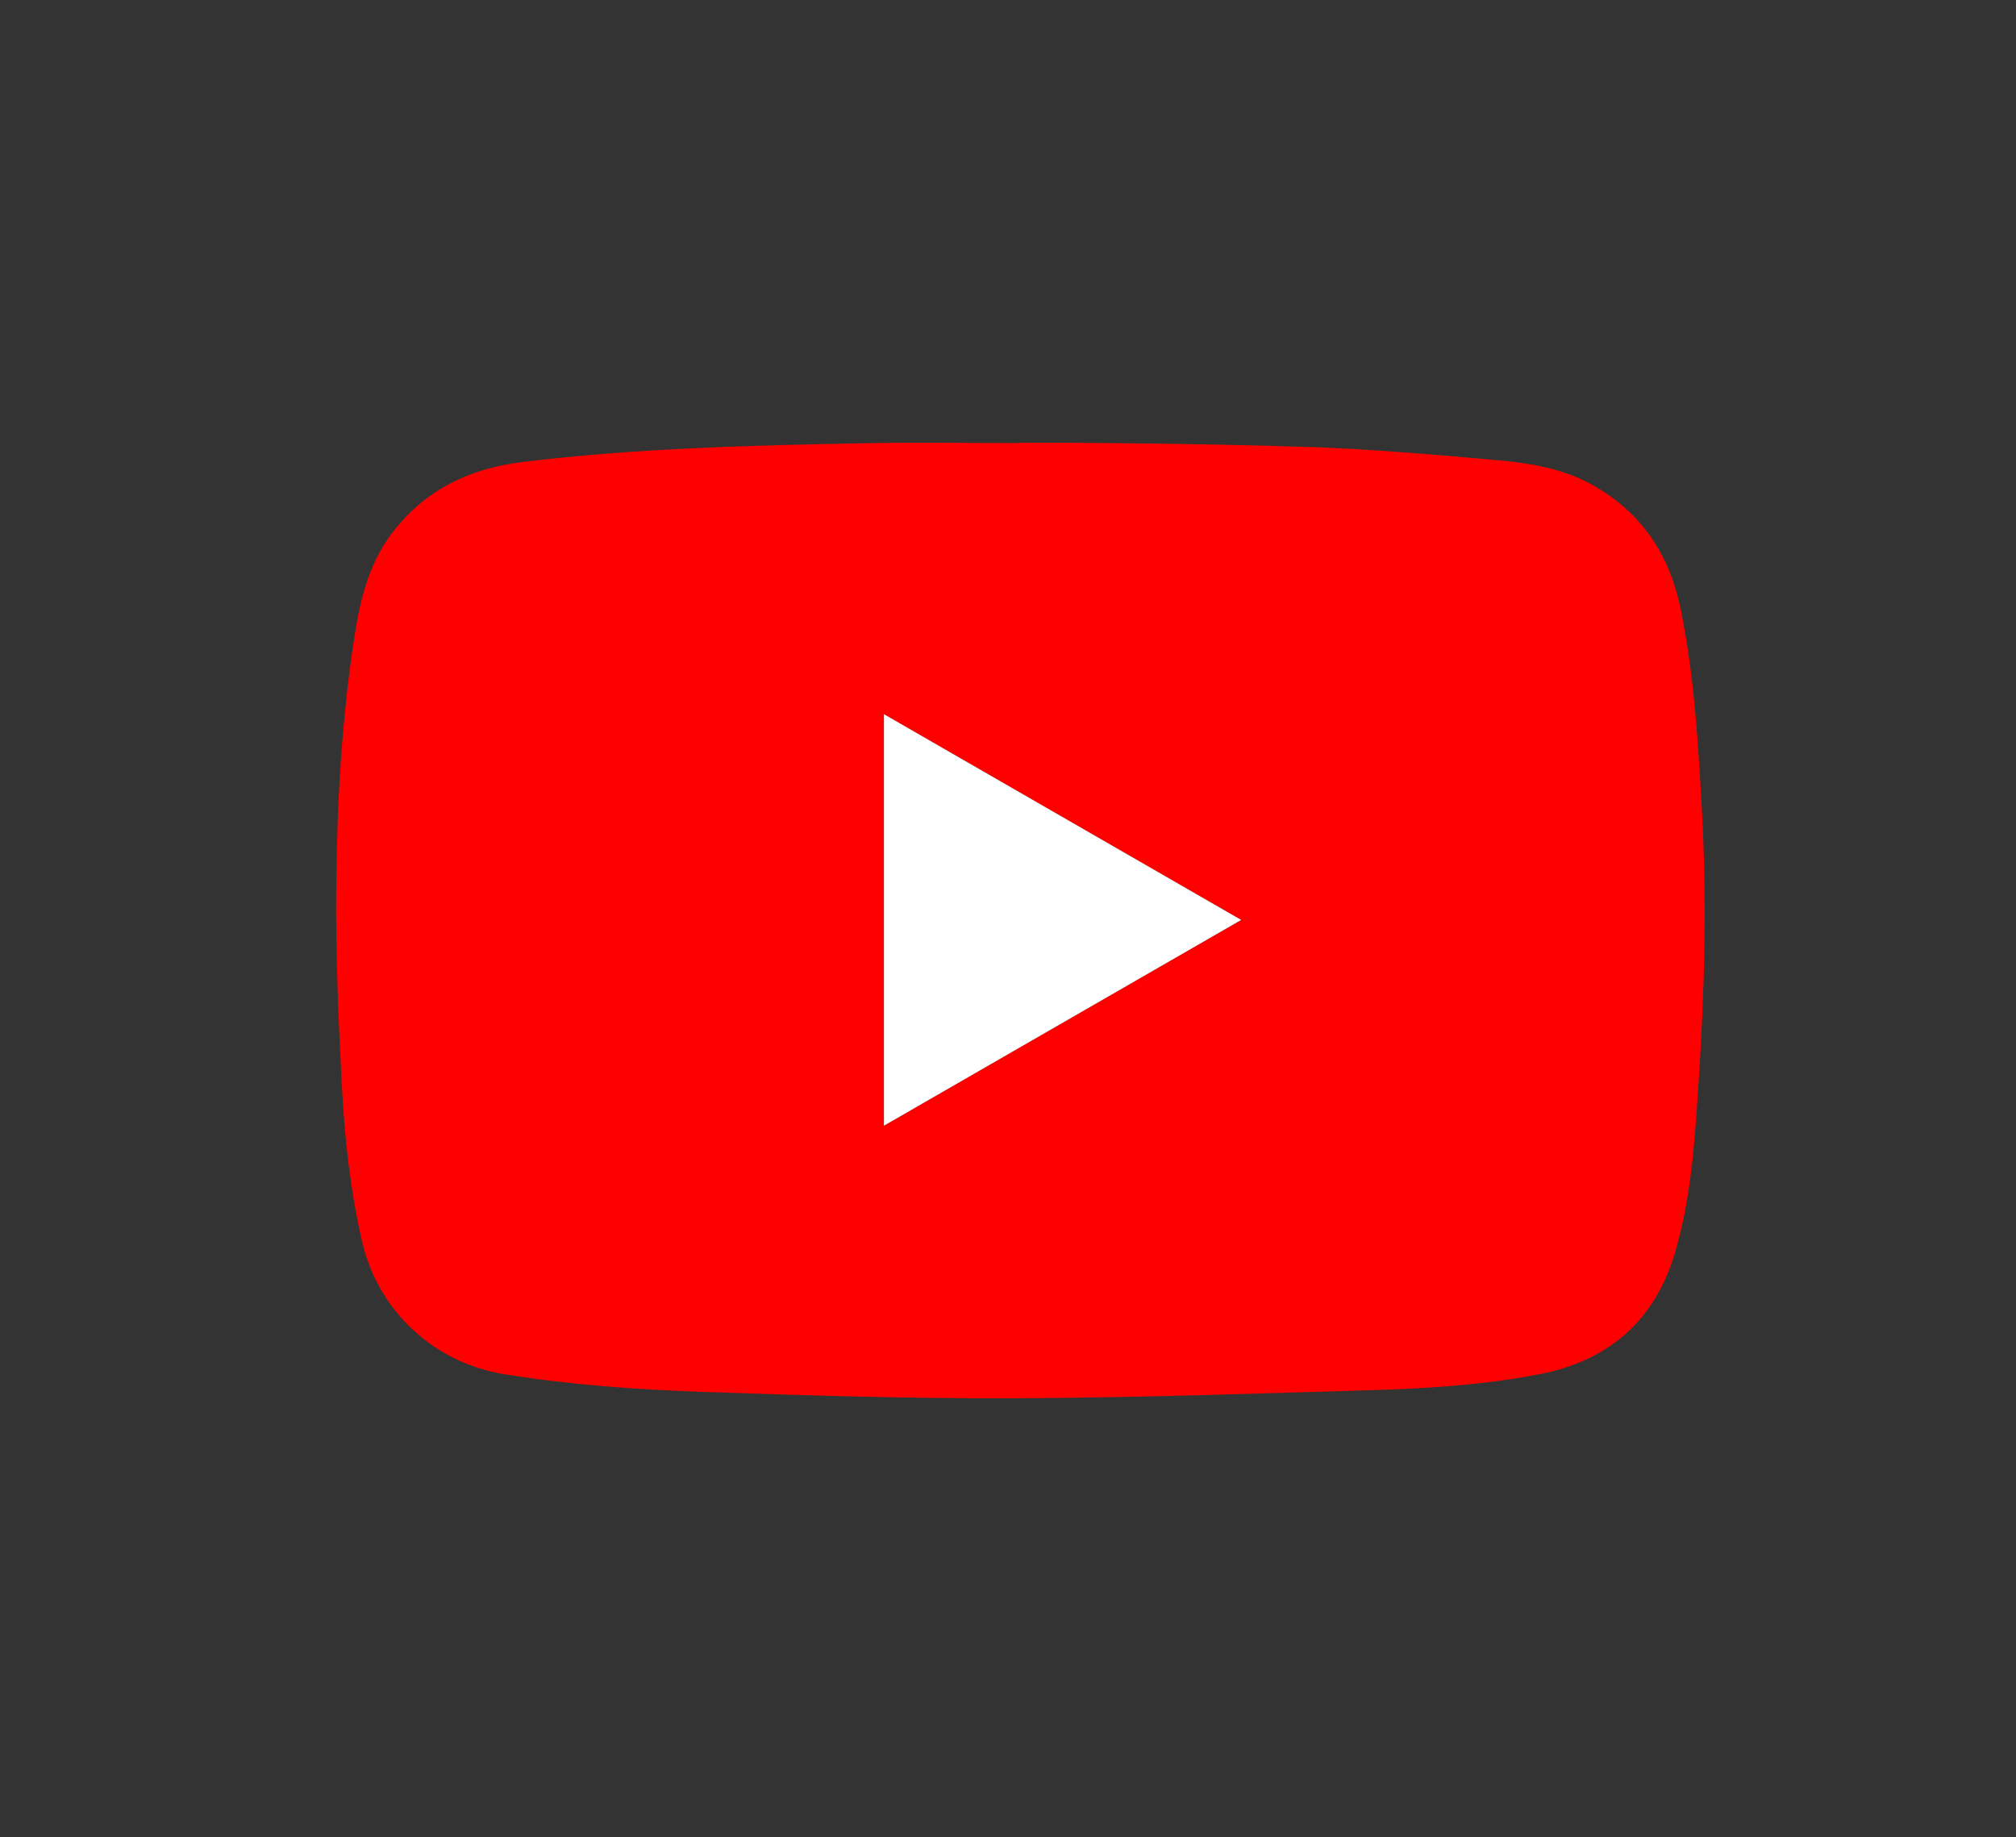 <svg xmlns="http://www.w3.org/2000/svg" id="a" viewBox="0 0 294.62 268.5"><rect x="0" y="0" width="294.62" height="268.5" fill="#333333" stroke="none"/><path d="m191.26,65.31c9.15.35,18.3,1.11,27.43,1.93,4.89.44,9.78,1.21,14.18,3.71,7.08,4.02,11.13,10.15,12.74,18.05,1.97,9.64,2.55,19.42,3.1,29.22.73,13.19.41,26.36-.45,39.53-.56,8.55-1.05,17.17-3.51,25.43-2.89,9.72-9.6,15.63-19.55,17.6-8.3,1.64-16.74,2.14-25.17,2.39-17.32.51-34.65,1.11-51.98,1.17-15.09.06-30.2-.41-45.28-.93-9.7-.34-19.39-1.02-29.01-2.57-10.29-1.65-18.48-9.19-20.84-19.37-1.76-7.63-2.58-15.39-2.98-23.17-.48-9.38-.89-18.78-.81-28.17.1-12.45.77-24.89,2.69-37.23.85-5.43,2.14-10.72,5.63-15.21,4.83-6.21,11.26-9.24,18.96-10.18,16.6-2.02,33.29-2.41,49.98-2.74,7.39-.15,14.78-.02,22.17-.02,0-.16,28.47.04,42.69.58Zm-62.08,99.2c17.42-10.03,34.64-19.95,52.21-30.07-17.57-10.12-34.78-20.03-52.21-30.07v60.14Z" style="fill:red;"></path><path d="m129.18,164.51v-60.14c17.43,10.04,34.64,19.95,52.21,30.07-17.57,10.12-34.79,20.04-52.21,30.07Z" style="fill:#fff;"></path></svg>
